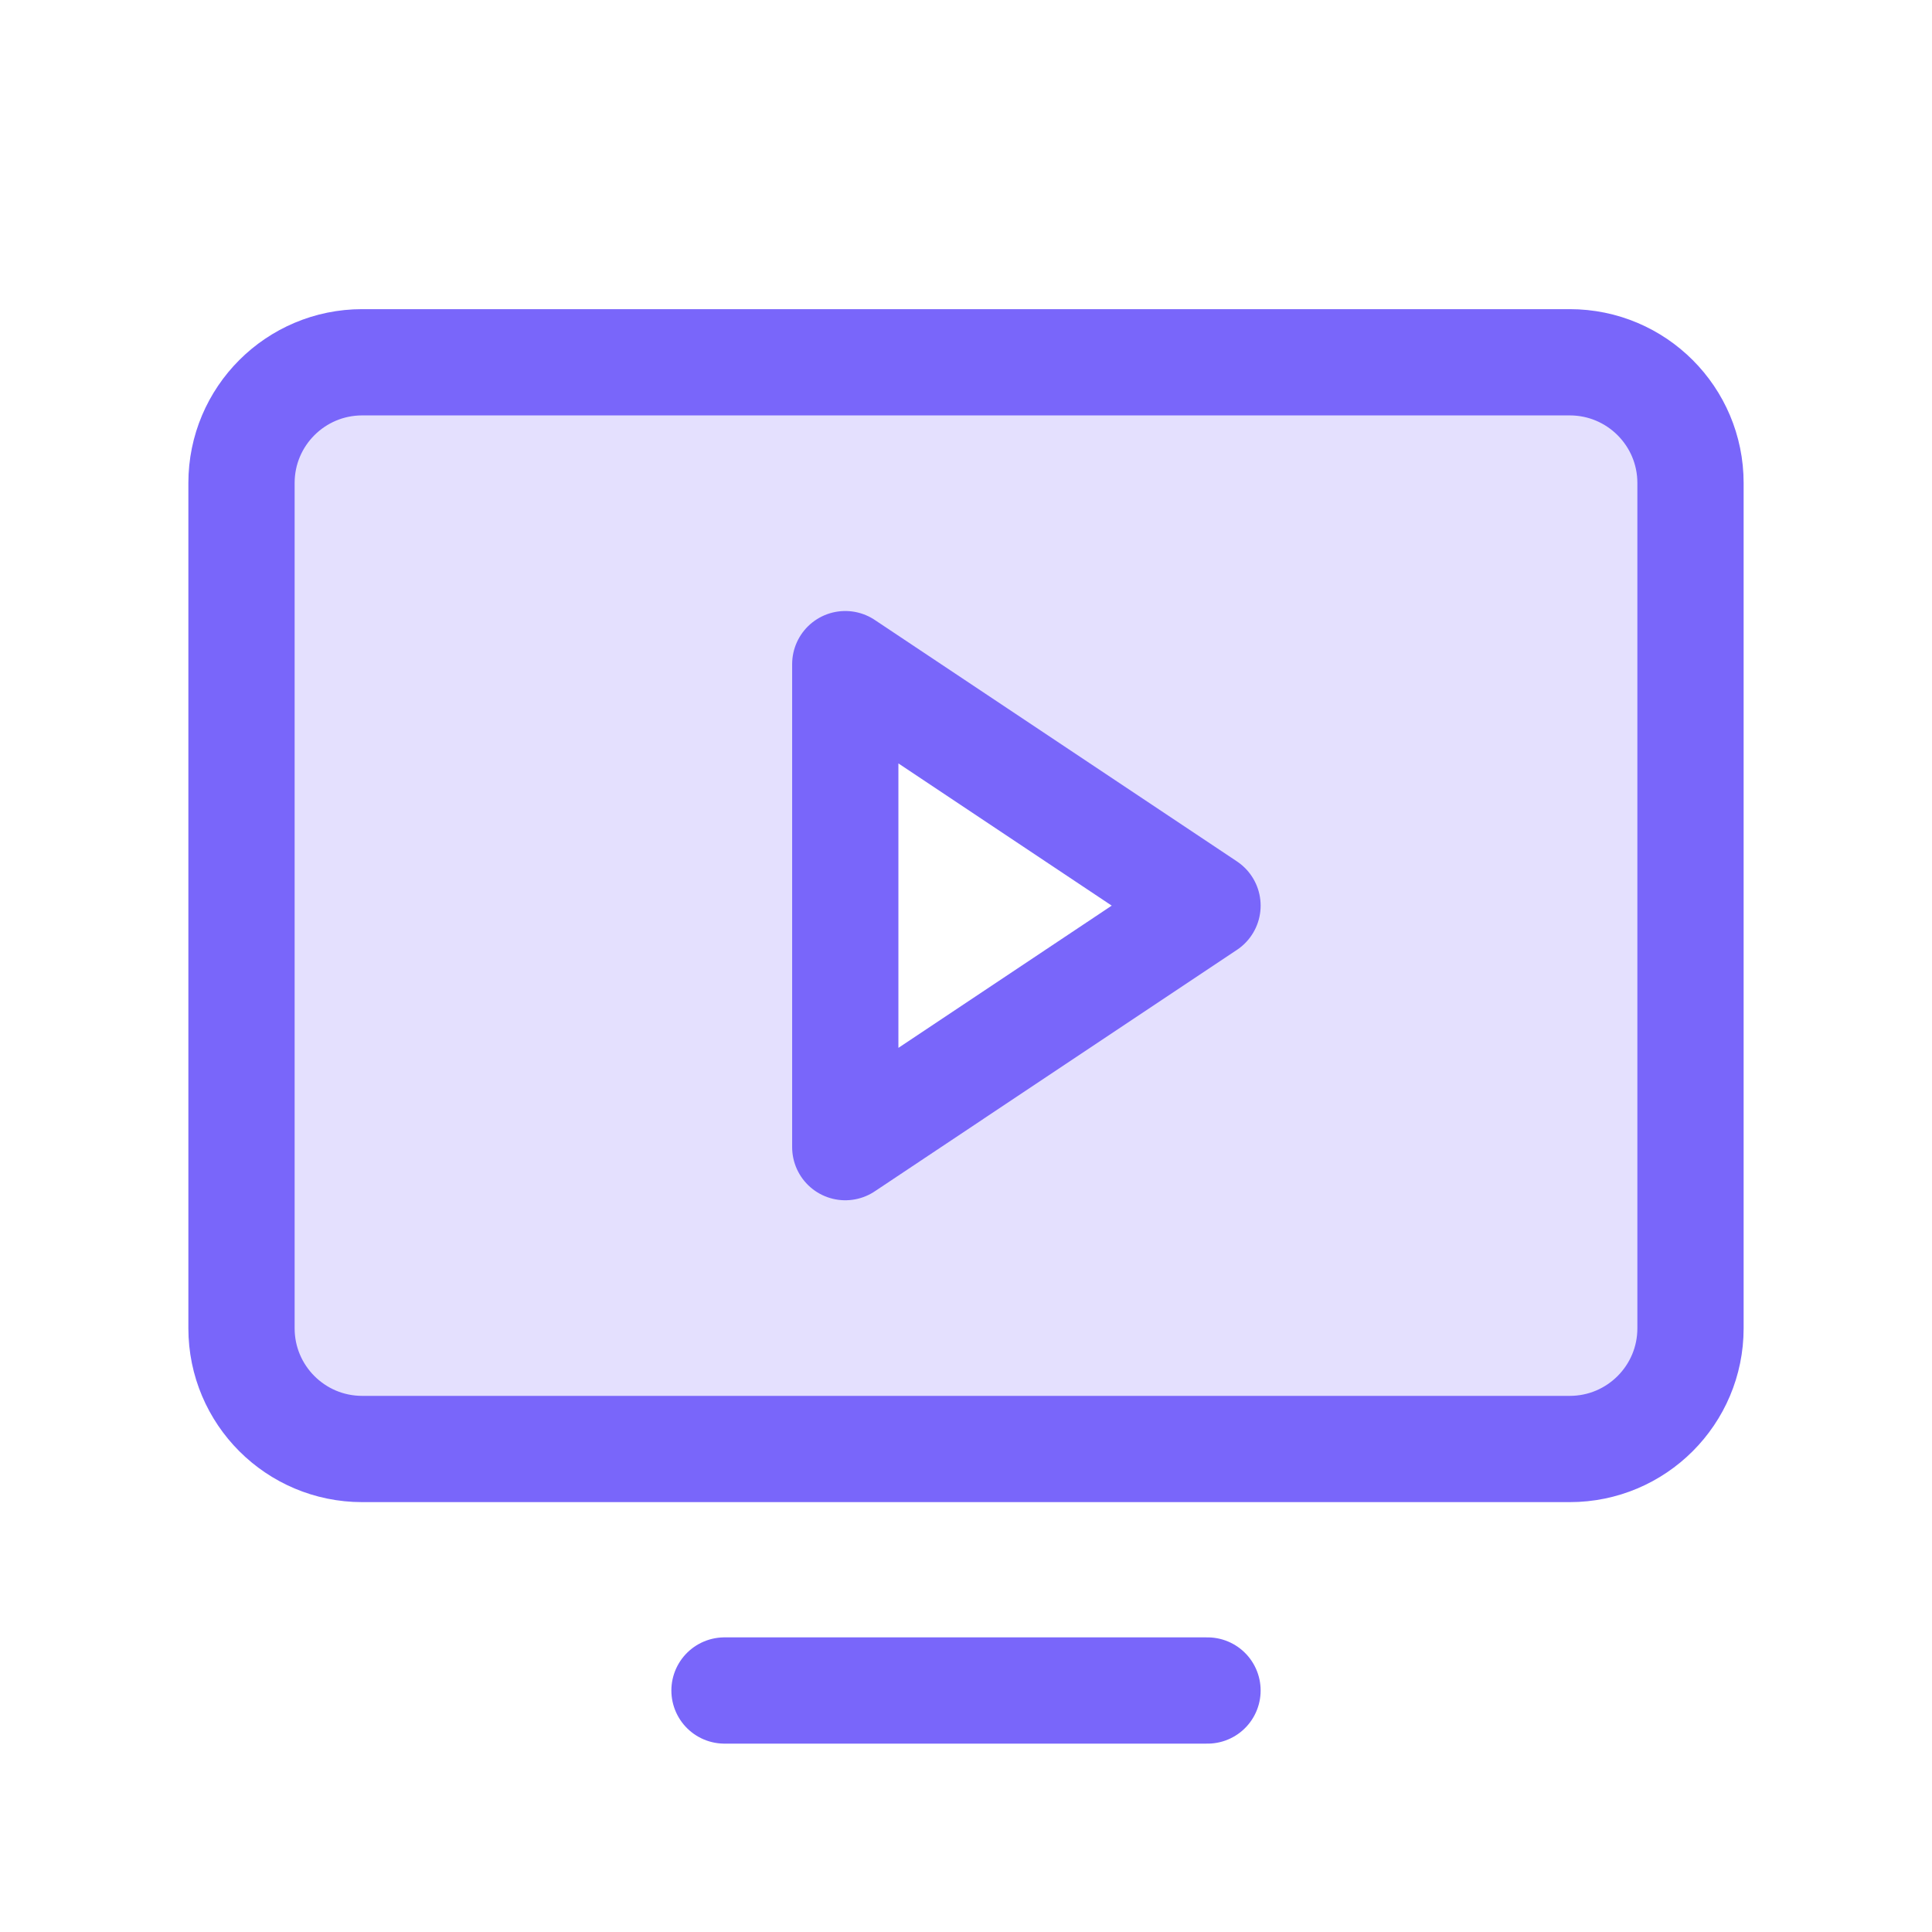<svg width="37" height="37" viewBox="0 0 37 37" fill="none" xmlns="http://www.w3.org/2000/svg">
<path opacity="0.2" d="M30.062 6.938H6.938C6.324 6.938 5.736 7.181 5.302 7.615C4.869 8.049 4.625 8.637 4.625 9.25V25.438C4.625 26.051 4.869 26.639 5.302 27.073C5.736 27.506 6.324 27.75 6.938 27.75H30.062C30.676 27.75 31.264 27.506 31.698 27.073C32.131 26.639 32.375 26.051 32.375 25.438V9.25C32.375 8.637 32.131 8.049 31.698 7.615C31.264 7.181 30.676 6.938 30.062 6.938ZM16.188 21.969V12.719L23.125 17.344L16.188 21.969Z" fill="#7966FA"/>
<path d="M6.937 27.75L30.062 27.75C31.34 27.75 32.375 26.715 32.375 25.438V9.25C32.375 7.973 31.34 6.938 30.062 6.938L6.937 6.938C5.66 6.938 4.625 7.973 4.625 9.25L4.625 25.438C4.625 26.715 5.66 27.75 6.937 27.75Z" stroke="#7966FA" stroke-width="2.035" stroke-linecap="round" stroke-linejoin="round"/>
<path d="M23.125 32.375H13.875" stroke="#7966FA" stroke-width="2.035" stroke-linecap="round" stroke-linejoin="round"/>
<path d="M23.125 17.344L16.188 12.719V21.969L23.125 17.344Z" stroke="#7966FA" stroke-width="2.035" stroke-linecap="round" stroke-linejoin="round"/>
</svg>
